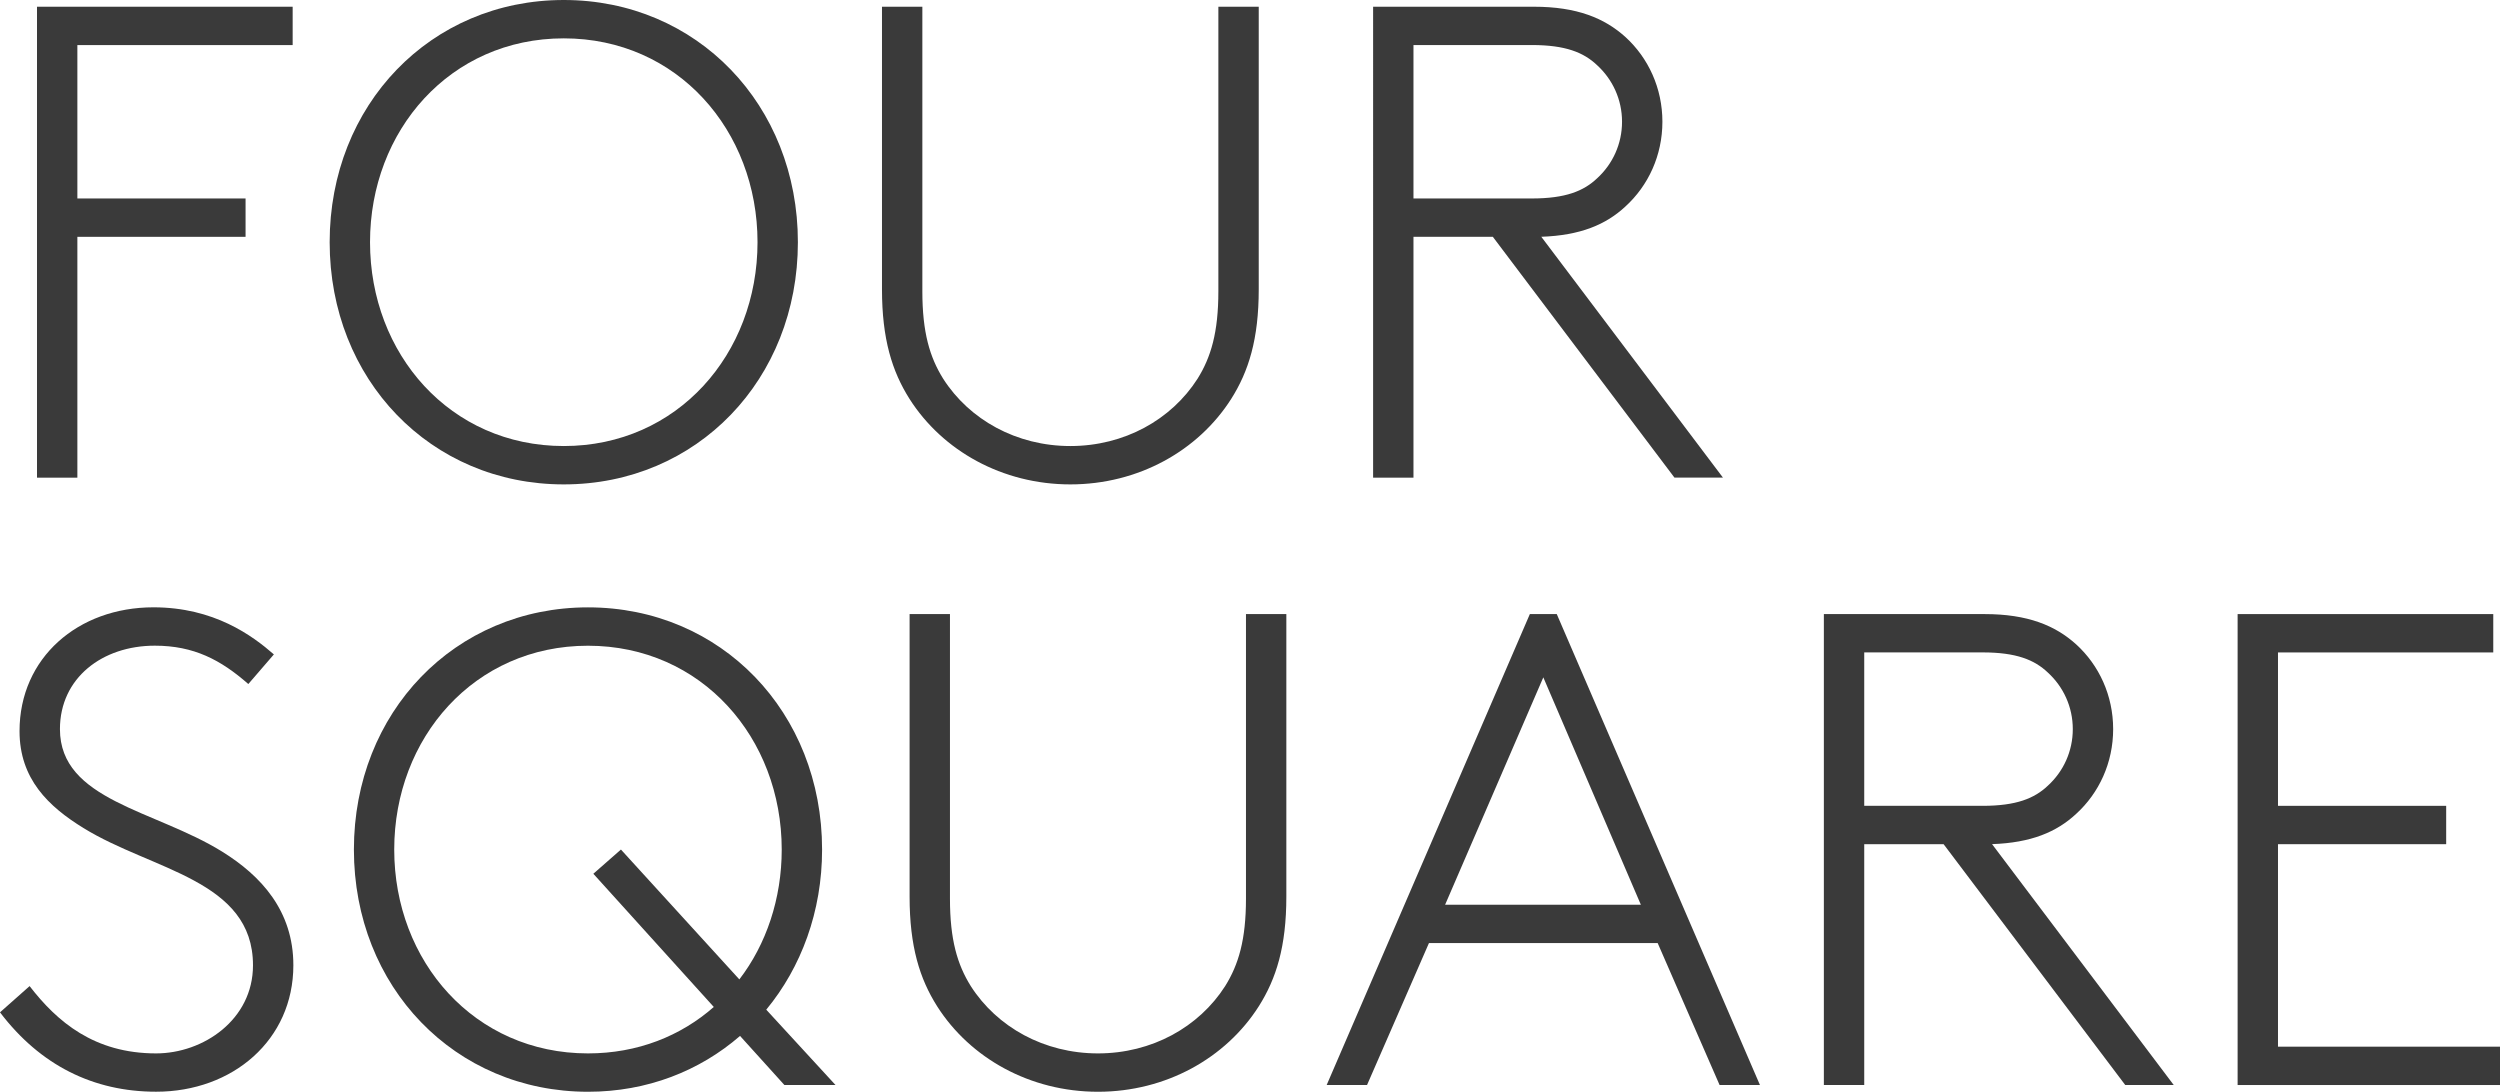 <?xml version="1.0" encoding="UTF-8"?><svg id="_레이어_2" xmlns="http://www.w3.org/2000/svg" viewBox="0 0 535.1 233.68"><g id="_레이어_1-2"><g><path d="M16.56,9.65V42.48H52.56v8.21H16.56v51.55H7.92V1.44H62.64V9.65H16.56Z" style="fill:#3a3a3a;"/><path d="M120.67,0c28.51,0,50.11,22.46,50.11,51.84s-21.6,51.84-50.11,51.84-50.11-22.46-50.11-51.84S92.16,0,120.67,0Zm0,95.47c24.33,0,41.47-19.73,41.47-43.63S145,8.21,120.67,8.21s-41.47,19.73-41.47,43.63,17.14,43.63,41.47,43.63Z" style="fill:#3a3a3a;"/><path d="M194.68,85.39c-3.74-5.9-5.9-12.82-5.9-23.47V1.44h8.64V62.35c0,8.78,1.58,14.11,4.46,18.72,5.62,8.78,15.7,14.4,27.22,14.4s21.6-5.62,27.22-14.4c2.88-4.61,4.46-9.94,4.46-18.72V1.44h8.64V61.92c0,10.66-2.16,17.57-5.9,23.47-7.06,11.09-19.87,18.29-34.42,18.29s-27.36-7.2-34.42-18.29Z" style="fill:#3a3a3a;"/><path d="M358.41,102.24l-38.88-51.55h-16.99v51.55h-8.64V1.44h34.42c9.22,0,15.12,2.45,19.58,6.48,4.9,4.46,7.92,10.94,7.92,18.14s-3.02,13.68-7.92,18.14c-4.18,3.89-9.65,6.19-18,6.48l38.88,51.55h-10.37Zm-30.53-59.76c7.2,0,11.09-1.58,13.97-4.32,3.31-3.02,5.33-7.34,5.33-12.1s-2.02-9.07-5.33-12.1c-2.88-2.74-6.77-4.32-13.97-4.32h-25.34V42.48h25.34Z" style="fill:#3a3a3a;"/><path d="M6.34,211.07c5.9,7.63,13.82,14.4,27.07,14.4,10.08,0,20.74-7.2,20.74-18.86,0-18.29-21.6-20.3-36.29-29.38-7.49-4.61-13.68-10.51-13.68-20.74,0-15.7,12.53-26.5,28.66-26.5,12.96,0,21.17,6.05,25.78,10.08l-5.47,6.34c-5.9-5.18-11.66-8.21-20.02-8.21-11.23,0-20.3,6.91-20.3,17.86,0,15.26,20.3,17.28,34.7,26.21,8.35,5.18,15.26,12.67,15.26,24.33,0,15.98-12.96,27.07-29.38,27.07-13.39,0-24.77-5.62-33.41-16.99l6.34-5.62Z" style="fill:#3a3a3a;"/><path d="M125.85,130c28.51,0,50.11,22.46,50.11,51.84,0,13.25-4.46,25.2-11.95,34.27l14.83,16.13h-10.94l-9.5-10.51c-8.64,7.49-19.87,11.95-32.54,11.95-28.51,0-50.11-22.46-50.11-51.84s21.6-51.84,50.11-51.84Zm7.06,51.84l25.34,27.79c5.76-7.49,9.07-17.28,9.07-27.79,0-23.9-17.14-43.63-41.47-43.63s-41.47,19.73-41.47,43.63,17.14,43.63,41.47,43.63c10.66,0,19.87-3.74,26.93-9.94l-25.78-28.51,5.9-5.18Z" style="fill:#3a3a3a;"/><path d="M200.59,215.39c-3.74-5.9-5.9-12.82-5.9-23.47v-60.48h8.64v60.91c0,8.78,1.58,14.11,4.46,18.72,5.62,8.78,15.7,14.4,27.22,14.4s21.6-5.62,27.22-14.4c2.88-4.61,4.46-9.94,4.46-18.72v-60.91h8.64v60.48c0,10.66-2.16,17.57-5.9,23.47-7.06,11.09-19.87,18.29-34.42,18.29s-27.36-7.2-34.42-18.29Z" style="fill:#3a3a3a;"/><path d="M333.21,131.44l43.49,100.8h-8.64l-13.25-30.38h-48.96l-13.25,30.38h-8.64l43.49-100.8h5.76Zm-23.9,62.21h41.9l-20.88-48.67-21.02,48.67Z" style="fill:#3a3a3a;"/><path d="M454.89,232.24l-38.88-51.55h-16.99v51.55h-8.64v-100.8h34.42c9.22,0,15.12,2.45,19.58,6.48,4.9,4.46,7.92,10.94,7.92,18.14s-3.02,13.68-7.92,18.14c-4.18,3.89-9.65,6.19-18,6.48l38.88,51.55h-10.37Zm-30.53-59.76c7.2,0,11.09-1.58,13.97-4.32,3.31-3.02,5.33-7.34,5.33-12.1s-2.02-9.07-5.33-12.1c-2.88-2.74-6.77-4.32-13.97-4.32h-25.34v32.83h25.34Z" style="fill:#3a3a3a;"/><path d="M487.58,139.65v32.83h36v8.21h-36v43.34h47.52v8.21h-56.16v-100.8h54.72v8.21h-46.08Z" style="fill:#3a3a3a;"/></g></g></svg>